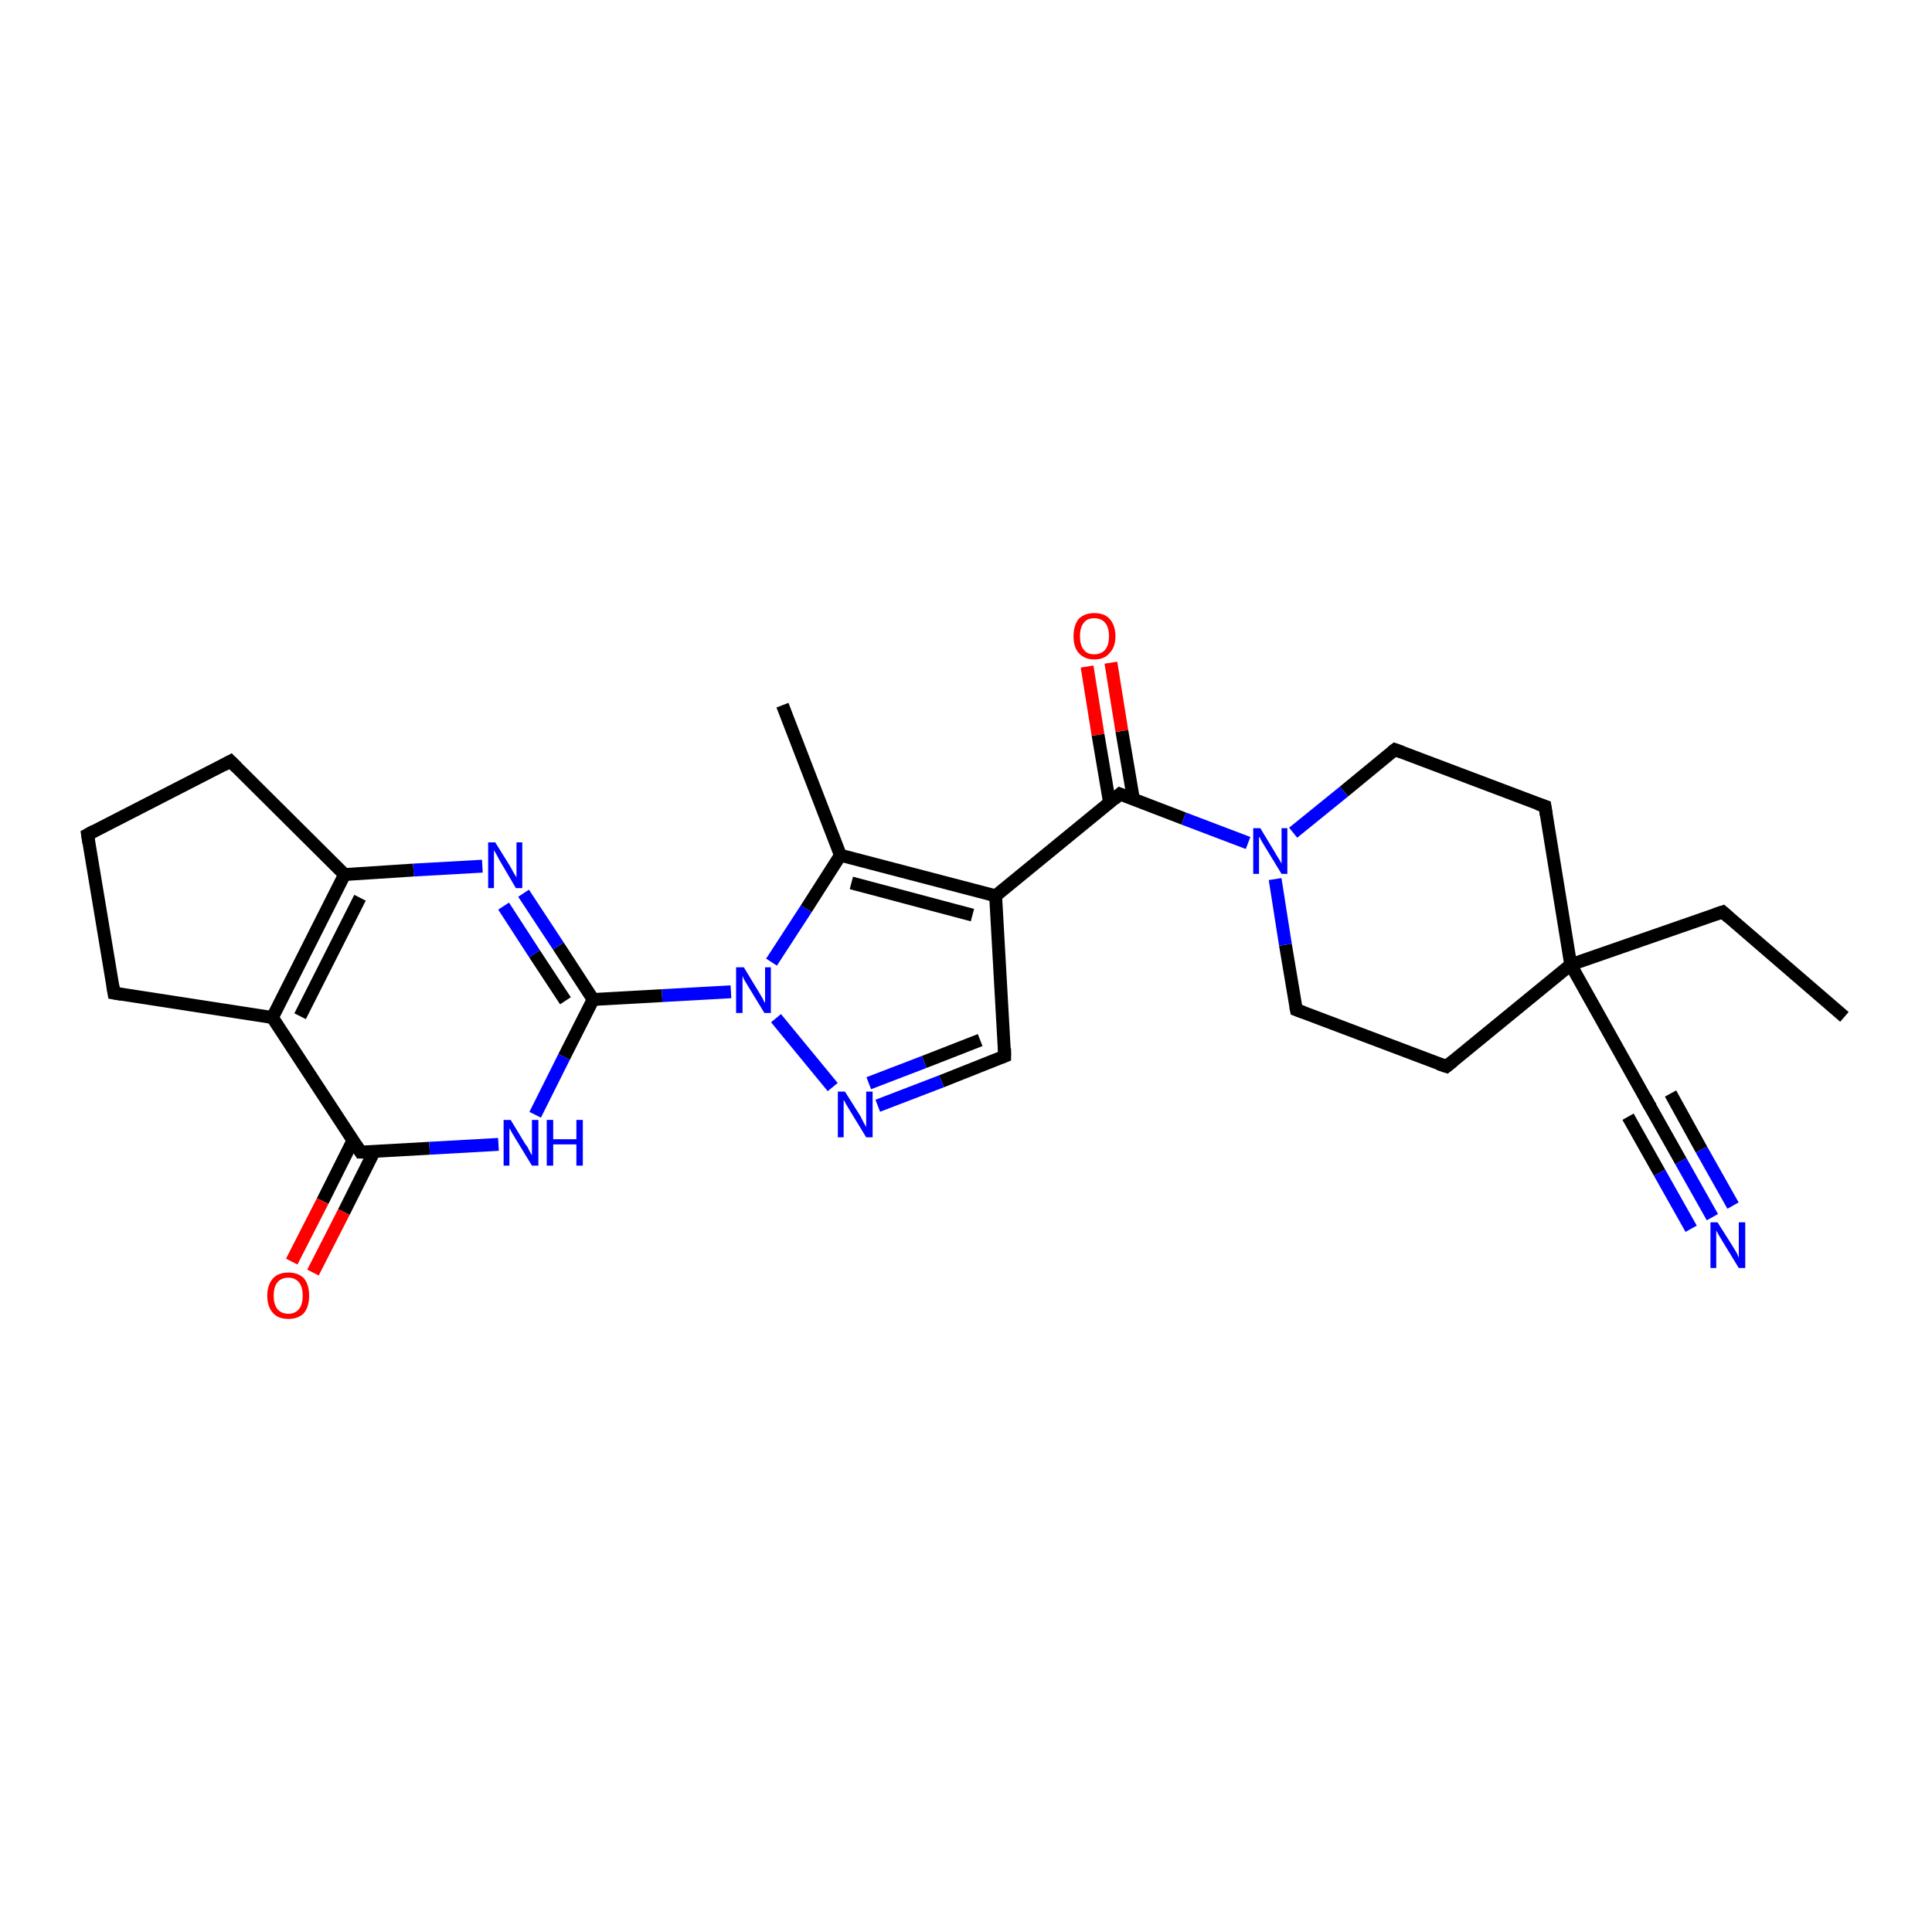 <?xml version='1.0' encoding='iso-8859-1'?>
<svg version='1.1' baseProfile='full'
              xmlns='http://www.w3.org/2000/svg'
                      xmlns:rdkit='http://www.rdkit.org/xml'
                      xmlns:xlink='http://www.w3.org/1999/xlink'
                  xml:space='preserve'
width='300px' height='300px' viewBox='0 0 300 300'>
<!-- END OF HEADER -->
<rect style='opacity:1.0;fill:#FFFFFF;stroke:none' width='300.0' height='300.0' x='0.0' y='0.0'> </rect>
<path class='bond-0 atom-0 atom-1' d='M 286.4,157.9 L 267.5,141.6' style='fill:none;fill-rule:evenodd;stroke:#000000;stroke-width:2.0px;stroke-linecap:butt;stroke-linejoin:miter;stroke-opacity:1' />
<path class='bond-1 atom-1 atom-2' d='M 267.5,141.6 L 243.9,149.8' style='fill:none;fill-rule:evenodd;stroke:#000000;stroke-width:2.0px;stroke-linecap:butt;stroke-linejoin:miter;stroke-opacity:1' />
<path class='bond-2 atom-2 atom-3' d='M 243.9,149.8 L 256.1,171.6' style='fill:none;fill-rule:evenodd;stroke:#000000;stroke-width:2.0px;stroke-linecap:butt;stroke-linejoin:miter;stroke-opacity:1' />
<path class='bond-3 atom-3 atom-4' d='M 256.1,171.6 L 261.0,180.3' style='fill:none;fill-rule:evenodd;stroke:#000000;stroke-width:2.0px;stroke-linecap:butt;stroke-linejoin:miter;stroke-opacity:1' />
<path class='bond-3 atom-3 atom-4' d='M 261.0,180.3 L 265.9,189.0' style='fill:none;fill-rule:evenodd;stroke:#0000FF;stroke-width:2.0px;stroke-linecap:butt;stroke-linejoin:miter;stroke-opacity:1' />
<path class='bond-3 atom-3 atom-4' d='M 259.4,169.8 L 264.2,178.5' style='fill:none;fill-rule:evenodd;stroke:#000000;stroke-width:2.0px;stroke-linecap:butt;stroke-linejoin:miter;stroke-opacity:1' />
<path class='bond-3 atom-3 atom-4' d='M 264.2,178.5 L 269.1,187.2' style='fill:none;fill-rule:evenodd;stroke:#0000FF;stroke-width:2.0px;stroke-linecap:butt;stroke-linejoin:miter;stroke-opacity:1' />
<path class='bond-3 atom-3 atom-4' d='M 252.8,173.4 L 257.7,182.1' style='fill:none;fill-rule:evenodd;stroke:#000000;stroke-width:2.0px;stroke-linecap:butt;stroke-linejoin:miter;stroke-opacity:1' />
<path class='bond-3 atom-3 atom-4' d='M 257.7,182.1 L 262.6,190.8' style='fill:none;fill-rule:evenodd;stroke:#0000FF;stroke-width:2.0px;stroke-linecap:butt;stroke-linejoin:miter;stroke-opacity:1' />
<path class='bond-4 atom-2 atom-5' d='M 243.9,149.8 L 224.6,165.6' style='fill:none;fill-rule:evenodd;stroke:#000000;stroke-width:2.0px;stroke-linecap:butt;stroke-linejoin:miter;stroke-opacity:1' />
<path class='bond-5 atom-5 atom-6' d='M 224.6,165.6 L 201.3,156.8' style='fill:none;fill-rule:evenodd;stroke:#000000;stroke-width:2.0px;stroke-linecap:butt;stroke-linejoin:miter;stroke-opacity:1' />
<path class='bond-6 atom-6 atom-7' d='M 201.3,156.8 L 199.6,146.7' style='fill:none;fill-rule:evenodd;stroke:#000000;stroke-width:2.0px;stroke-linecap:butt;stroke-linejoin:miter;stroke-opacity:1' />
<path class='bond-6 atom-6 atom-7' d='M 199.6,146.7 L 198.0,136.5' style='fill:none;fill-rule:evenodd;stroke:#0000FF;stroke-width:2.0px;stroke-linecap:butt;stroke-linejoin:miter;stroke-opacity:1' />
<path class='bond-7 atom-7 atom-8' d='M 193.8,130.9 L 183.8,127.1' style='fill:none;fill-rule:evenodd;stroke:#0000FF;stroke-width:2.0px;stroke-linecap:butt;stroke-linejoin:miter;stroke-opacity:1' />
<path class='bond-7 atom-7 atom-8' d='M 183.8,127.1 L 173.9,123.3' style='fill:none;fill-rule:evenodd;stroke:#000000;stroke-width:2.0px;stroke-linecap:butt;stroke-linejoin:miter;stroke-opacity:1' />
<path class='bond-8 atom-8 atom-9' d='M 176.0,124.1 L 174.2,113.5' style='fill:none;fill-rule:evenodd;stroke:#000000;stroke-width:2.0px;stroke-linecap:butt;stroke-linejoin:miter;stroke-opacity:1' />
<path class='bond-8 atom-8 atom-9' d='M 174.2,113.5 L 172.5,102.9' style='fill:none;fill-rule:evenodd;stroke:#FF0000;stroke-width:2.0px;stroke-linecap:butt;stroke-linejoin:miter;stroke-opacity:1' />
<path class='bond-8 atom-8 atom-9' d='M 172.3,124.7 L 170.5,114.1' style='fill:none;fill-rule:evenodd;stroke:#000000;stroke-width:2.0px;stroke-linecap:butt;stroke-linejoin:miter;stroke-opacity:1' />
<path class='bond-8 atom-8 atom-9' d='M 170.5,114.1 L 168.8,103.5' style='fill:none;fill-rule:evenodd;stroke:#FF0000;stroke-width:2.0px;stroke-linecap:butt;stroke-linejoin:miter;stroke-opacity:1' />
<path class='bond-9 atom-8 atom-10' d='M 173.9,123.3 L 154.6,139.1' style='fill:none;fill-rule:evenodd;stroke:#000000;stroke-width:2.0px;stroke-linecap:butt;stroke-linejoin:miter;stroke-opacity:1' />
<path class='bond-10 atom-10 atom-11' d='M 154.6,139.1 L 156.0,164.0' style='fill:none;fill-rule:evenodd;stroke:#000000;stroke-width:2.0px;stroke-linecap:butt;stroke-linejoin:miter;stroke-opacity:1' />
<path class='bond-11 atom-11 atom-12' d='M 156.0,164.0 L 146.2,167.9' style='fill:none;fill-rule:evenodd;stroke:#000000;stroke-width:2.0px;stroke-linecap:butt;stroke-linejoin:miter;stroke-opacity:1' />
<path class='bond-11 atom-11 atom-12' d='M 146.2,167.9 L 136.3,171.7' style='fill:none;fill-rule:evenodd;stroke:#0000FF;stroke-width:2.0px;stroke-linecap:butt;stroke-linejoin:miter;stroke-opacity:1' />
<path class='bond-11 atom-11 atom-12' d='M 152.2,161.5 L 143.5,164.9' style='fill:none;fill-rule:evenodd;stroke:#000000;stroke-width:2.0px;stroke-linecap:butt;stroke-linejoin:miter;stroke-opacity:1' />
<path class='bond-11 atom-11 atom-12' d='M 143.5,164.9 L 134.9,168.2' style='fill:none;fill-rule:evenodd;stroke:#0000FF;stroke-width:2.0px;stroke-linecap:butt;stroke-linejoin:miter;stroke-opacity:1' />
<path class='bond-12 atom-12 atom-13' d='M 129.3,168.8 L 120.5,158.1' style='fill:none;fill-rule:evenodd;stroke:#0000FF;stroke-width:2.0px;stroke-linecap:butt;stroke-linejoin:miter;stroke-opacity:1' />
<path class='bond-13 atom-13 atom-14' d='M 113.5,154.0 L 102.8,154.6' style='fill:none;fill-rule:evenodd;stroke:#0000FF;stroke-width:2.0px;stroke-linecap:butt;stroke-linejoin:miter;stroke-opacity:1' />
<path class='bond-13 atom-13 atom-14' d='M 102.8,154.6 L 92.1,155.2' style='fill:none;fill-rule:evenodd;stroke:#000000;stroke-width:2.0px;stroke-linecap:butt;stroke-linejoin:miter;stroke-opacity:1' />
<path class='bond-14 atom-14 atom-15' d='M 92.1,155.2 L 86.7,146.9' style='fill:none;fill-rule:evenodd;stroke:#000000;stroke-width:2.0px;stroke-linecap:butt;stroke-linejoin:miter;stroke-opacity:1' />
<path class='bond-14 atom-14 atom-15' d='M 86.7,146.9 L 81.3,138.7' style='fill:none;fill-rule:evenodd;stroke:#0000FF;stroke-width:2.0px;stroke-linecap:butt;stroke-linejoin:miter;stroke-opacity:1' />
<path class='bond-14 atom-14 atom-15' d='M 87.8,155.4 L 83.0,148.1' style='fill:none;fill-rule:evenodd;stroke:#000000;stroke-width:2.0px;stroke-linecap:butt;stroke-linejoin:miter;stroke-opacity:1' />
<path class='bond-14 atom-14 atom-15' d='M 83.0,148.1 L 78.2,140.7' style='fill:none;fill-rule:evenodd;stroke:#0000FF;stroke-width:2.0px;stroke-linecap:butt;stroke-linejoin:miter;stroke-opacity:1' />
<path class='bond-15 atom-15 atom-16' d='M 74.9,134.5 L 64.2,135.1' style='fill:none;fill-rule:evenodd;stroke:#0000FF;stroke-width:2.0px;stroke-linecap:butt;stroke-linejoin:miter;stroke-opacity:1' />
<path class='bond-15 atom-15 atom-16' d='M 64.2,135.1 L 53.5,135.8' style='fill:none;fill-rule:evenodd;stroke:#000000;stroke-width:2.0px;stroke-linecap:butt;stroke-linejoin:miter;stroke-opacity:1' />
<path class='bond-16 atom-16 atom-17' d='M 53.5,135.8 L 42.3,158.0' style='fill:none;fill-rule:evenodd;stroke:#000000;stroke-width:2.0px;stroke-linecap:butt;stroke-linejoin:miter;stroke-opacity:1' />
<path class='bond-16 atom-16 atom-17' d='M 55.9,139.4 L 46.6,157.8' style='fill:none;fill-rule:evenodd;stroke:#000000;stroke-width:2.0px;stroke-linecap:butt;stroke-linejoin:miter;stroke-opacity:1' />
<path class='bond-17 atom-17 atom-18' d='M 42.3,158.0 L 56.0,178.9' style='fill:none;fill-rule:evenodd;stroke:#000000;stroke-width:2.0px;stroke-linecap:butt;stroke-linejoin:miter;stroke-opacity:1' />
<path class='bond-18 atom-18 atom-19' d='M 54.8,177.1 L 50.1,186.5' style='fill:none;fill-rule:evenodd;stroke:#000000;stroke-width:2.0px;stroke-linecap:butt;stroke-linejoin:miter;stroke-opacity:1' />
<path class='bond-18 atom-18 atom-19' d='M 50.1,186.5 L 45.3,195.9' style='fill:none;fill-rule:evenodd;stroke:#FF0000;stroke-width:2.0px;stroke-linecap:butt;stroke-linejoin:miter;stroke-opacity:1' />
<path class='bond-18 atom-18 atom-19' d='M 58.1,178.8 L 53.4,188.2' style='fill:none;fill-rule:evenodd;stroke:#000000;stroke-width:2.0px;stroke-linecap:butt;stroke-linejoin:miter;stroke-opacity:1' />
<path class='bond-18 atom-18 atom-19' d='M 53.4,188.2 L 48.6,197.6' style='fill:none;fill-rule:evenodd;stroke:#FF0000;stroke-width:2.0px;stroke-linecap:butt;stroke-linejoin:miter;stroke-opacity:1' />
<path class='bond-19 atom-18 atom-20' d='M 56.0,178.9 L 66.7,178.3' style='fill:none;fill-rule:evenodd;stroke:#000000;stroke-width:2.0px;stroke-linecap:butt;stroke-linejoin:miter;stroke-opacity:1' />
<path class='bond-19 atom-18 atom-20' d='M 66.7,178.3 L 77.4,177.7' style='fill:none;fill-rule:evenodd;stroke:#0000FF;stroke-width:2.0px;stroke-linecap:butt;stroke-linejoin:miter;stroke-opacity:1' />
<path class='bond-20 atom-17 atom-21' d='M 42.3,158.0 L 17.7,154.2' style='fill:none;fill-rule:evenodd;stroke:#000000;stroke-width:2.0px;stroke-linecap:butt;stroke-linejoin:miter;stroke-opacity:1' />
<path class='bond-21 atom-21 atom-22' d='M 17.7,154.2 L 13.6,129.6' style='fill:none;fill-rule:evenodd;stroke:#000000;stroke-width:2.0px;stroke-linecap:butt;stroke-linejoin:miter;stroke-opacity:1' />
<path class='bond-22 atom-22 atom-23' d='M 13.6,129.6 L 35.8,118.2' style='fill:none;fill-rule:evenodd;stroke:#000000;stroke-width:2.0px;stroke-linecap:butt;stroke-linejoin:miter;stroke-opacity:1' />
<path class='bond-23 atom-13 atom-24' d='M 119.8,149.4 L 125.2,141.1' style='fill:none;fill-rule:evenodd;stroke:#0000FF;stroke-width:2.0px;stroke-linecap:butt;stroke-linejoin:miter;stroke-opacity:1' />
<path class='bond-23 atom-13 atom-24' d='M 125.2,141.1 L 130.5,132.8' style='fill:none;fill-rule:evenodd;stroke:#000000;stroke-width:2.0px;stroke-linecap:butt;stroke-linejoin:miter;stroke-opacity:1' />
<path class='bond-24 atom-24 atom-25' d='M 130.5,132.8 L 121.5,109.5' style='fill:none;fill-rule:evenodd;stroke:#000000;stroke-width:2.0px;stroke-linecap:butt;stroke-linejoin:miter;stroke-opacity:1' />
<path class='bond-25 atom-7 atom-26' d='M 200.8,129.3 L 208.7,122.9' style='fill:none;fill-rule:evenodd;stroke:#0000FF;stroke-width:2.0px;stroke-linecap:butt;stroke-linejoin:miter;stroke-opacity:1' />
<path class='bond-25 atom-7 atom-26' d='M 208.7,122.9 L 216.6,116.4' style='fill:none;fill-rule:evenodd;stroke:#000000;stroke-width:2.0px;stroke-linecap:butt;stroke-linejoin:miter;stroke-opacity:1' />
<path class='bond-26 atom-26 atom-27' d='M 216.6,116.4 L 239.9,125.2' style='fill:none;fill-rule:evenodd;stroke:#000000;stroke-width:2.0px;stroke-linecap:butt;stroke-linejoin:miter;stroke-opacity:1' />
<path class='bond-27 atom-27 atom-2' d='M 239.9,125.2 L 243.9,149.8' style='fill:none;fill-rule:evenodd;stroke:#000000;stroke-width:2.0px;stroke-linecap:butt;stroke-linejoin:miter;stroke-opacity:1' />
<path class='bond-28 atom-24 atom-10' d='M 130.5,132.8 L 154.6,139.1' style='fill:none;fill-rule:evenodd;stroke:#000000;stroke-width:2.0px;stroke-linecap:butt;stroke-linejoin:miter;stroke-opacity:1' />
<path class='bond-28 atom-24 atom-10' d='M 132.2,137.1 L 151.0,142.1' style='fill:none;fill-rule:evenodd;stroke:#000000;stroke-width:2.0px;stroke-linecap:butt;stroke-linejoin:miter;stroke-opacity:1' />
<path class='bond-29 atom-20 atom-14' d='M 83.1,173.1 L 87.6,164.1' style='fill:none;fill-rule:evenodd;stroke:#0000FF;stroke-width:2.0px;stroke-linecap:butt;stroke-linejoin:miter;stroke-opacity:1' />
<path class='bond-29 atom-20 atom-14' d='M 87.6,164.1 L 92.1,155.2' style='fill:none;fill-rule:evenodd;stroke:#000000;stroke-width:2.0px;stroke-linecap:butt;stroke-linejoin:miter;stroke-opacity:1' />
<path class='bond-30 atom-23 atom-16' d='M 35.8,118.2 L 53.5,135.8' style='fill:none;fill-rule:evenodd;stroke:#000000;stroke-width:2.0px;stroke-linecap:butt;stroke-linejoin:miter;stroke-opacity:1' />
<path d='M 268.4,142.4 L 267.5,141.6 L 266.3,142.0' style='fill:none;stroke:#000000;stroke-width:2.0px;stroke-linecap:butt;stroke-linejoin:miter;stroke-opacity:1;' />
<path d='M 255.5,170.5 L 256.1,171.6 L 256.4,172.0' style='fill:none;stroke:#000000;stroke-width:2.0px;stroke-linecap:butt;stroke-linejoin:miter;stroke-opacity:1;' />
<path d='M 225.6,164.8 L 224.6,165.6 L 223.4,165.2' style='fill:none;stroke:#000000;stroke-width:2.0px;stroke-linecap:butt;stroke-linejoin:miter;stroke-opacity:1;' />
<path d='M 202.4,157.2 L 201.3,156.8 L 201.2,156.3' style='fill:none;stroke:#000000;stroke-width:2.0px;stroke-linecap:butt;stroke-linejoin:miter;stroke-opacity:1;' />
<path d='M 174.4,123.5 L 173.9,123.3 L 173.0,124.1' style='fill:none;stroke:#000000;stroke-width:2.0px;stroke-linecap:butt;stroke-linejoin:miter;stroke-opacity:1;' />
<path d='M 156.0,162.8 L 156.0,164.0 L 155.5,164.2' style='fill:none;stroke:#000000;stroke-width:2.0px;stroke-linecap:butt;stroke-linejoin:miter;stroke-opacity:1;' />
<path d='M 55.3,177.8 L 56.0,178.9 L 56.5,178.9' style='fill:none;stroke:#000000;stroke-width:2.0px;stroke-linecap:butt;stroke-linejoin:miter;stroke-opacity:1;' />
<path d='M 18.9,154.4 L 17.7,154.2 L 17.5,153.0' style='fill:none;stroke:#000000;stroke-width:2.0px;stroke-linecap:butt;stroke-linejoin:miter;stroke-opacity:1;' />
<path d='M 13.8,130.9 L 13.6,129.6 L 14.7,129.0' style='fill:none;stroke:#000000;stroke-width:2.0px;stroke-linecap:butt;stroke-linejoin:miter;stroke-opacity:1;' />
<path d='M 34.7,118.8 L 35.8,118.2 L 36.7,119.1' style='fill:none;stroke:#000000;stroke-width:2.0px;stroke-linecap:butt;stroke-linejoin:miter;stroke-opacity:1;' />
<path d='M 216.2,116.7 L 216.6,116.4 L 217.7,116.8' style='fill:none;stroke:#000000;stroke-width:2.0px;stroke-linecap:butt;stroke-linejoin:miter;stroke-opacity:1;' />
<path d='M 238.7,124.8 L 239.9,125.2 L 240.1,126.5' style='fill:none;stroke:#000000;stroke-width:2.0px;stroke-linecap:butt;stroke-linejoin:miter;stroke-opacity:1;' />
<path class='atom-4' d='M 266.7 189.8
L 269.1 193.6
Q 269.3 193.9, 269.7 194.6
Q 270.0 195.3, 270.0 195.3
L 270.0 189.8
L 271.0 189.8
L 271.0 196.9
L 270.0 196.9
L 267.5 192.8
Q 267.2 192.3, 266.9 191.8
Q 266.6 191.2, 266.5 191.1
L 266.5 196.9
L 265.6 196.9
L 265.6 189.8
L 266.7 189.8
' fill='#0000FF'/>
<path class='atom-7' d='M 195.7 128.6
L 198.0 132.4
Q 198.2 132.8, 198.6 133.4
Q 199.0 134.1, 199.0 134.1
L 199.0 128.6
L 199.9 128.6
L 199.9 135.7
L 199.0 135.7
L 196.5 131.6
Q 196.2 131.1, 195.9 130.6
Q 195.6 130.0, 195.5 129.9
L 195.5 135.7
L 194.6 135.7
L 194.6 128.6
L 195.7 128.6
' fill='#0000FF'/>
<path class='atom-9' d='M 166.7 98.8
Q 166.7 97.1, 167.5 96.1
Q 168.4 95.2, 169.9 95.2
Q 171.5 95.2, 172.3 96.1
Q 173.2 97.1, 173.2 98.8
Q 173.2 100.5, 172.3 101.4
Q 171.5 102.4, 169.9 102.4
Q 168.4 102.4, 167.5 101.4
Q 166.7 100.5, 166.7 98.8
M 169.9 101.6
Q 171.0 101.6, 171.6 100.9
Q 172.2 100.2, 172.2 98.8
Q 172.2 97.4, 171.6 96.7
Q 171.0 96.0, 169.9 96.0
Q 168.8 96.0, 168.3 96.7
Q 167.7 97.4, 167.7 98.8
Q 167.7 100.2, 168.3 100.9
Q 168.8 101.6, 169.9 101.6
' fill='#FF0000'/>
<path class='atom-12' d='M 131.2 169.5
L 133.6 173.3
Q 133.8 173.7, 134.1 174.3
Q 134.5 175.0, 134.5 175.0
L 134.5 169.5
L 135.5 169.5
L 135.5 176.6
L 134.5 176.6
L 132.0 172.5
Q 131.7 172.0, 131.4 171.5
Q 131.1 170.9, 131.0 170.8
L 131.0 176.6
L 130.1 176.6
L 130.1 169.5
L 131.2 169.5
' fill='#0000FF'/>
<path class='atom-13' d='M 115.5 150.2
L 117.8 154.0
Q 118.0 154.3, 118.4 155.0
Q 118.7 155.7, 118.8 155.7
L 118.8 150.2
L 119.7 150.2
L 119.7 157.3
L 118.7 157.3
L 116.2 153.2
Q 115.9 152.7, 115.6 152.2
Q 115.3 151.6, 115.3 151.5
L 115.3 157.3
L 114.3 157.3
L 114.3 150.2
L 115.5 150.2
' fill='#0000FF'/>
<path class='atom-15' d='M 76.9 130.8
L 79.2 134.5
Q 79.4 134.9, 79.8 135.6
Q 80.2 136.2, 80.2 136.3
L 80.2 130.8
L 81.1 130.8
L 81.1 137.9
L 80.1 137.9
L 77.7 133.8
Q 77.4 133.3, 77.1 132.7
Q 76.8 132.2, 76.7 132.0
L 76.7 137.9
L 75.8 137.9
L 75.8 130.8
L 76.9 130.8
' fill='#0000FF'/>
<path class='atom-19' d='M 41.5 201.2
Q 41.5 199.5, 42.4 198.5
Q 43.2 197.6, 44.8 197.6
Q 46.3 197.6, 47.2 198.5
Q 48.0 199.5, 48.0 201.2
Q 48.0 202.9, 47.2 203.9
Q 46.3 204.8, 44.8 204.8
Q 43.2 204.8, 42.4 203.9
Q 41.5 202.9, 41.5 201.2
M 44.8 204.0
Q 45.8 204.0, 46.4 203.3
Q 47.0 202.6, 47.0 201.2
Q 47.0 199.8, 46.4 199.1
Q 45.8 198.4, 44.8 198.4
Q 43.7 198.4, 43.1 199.1
Q 42.5 199.8, 42.5 201.2
Q 42.5 202.6, 43.1 203.3
Q 43.7 204.0, 44.8 204.0
' fill='#FF0000'/>
<path class='atom-20' d='M 79.3 173.9
L 81.6 177.7
Q 81.9 178.0, 82.2 178.7
Q 82.6 179.4, 82.6 179.4
L 82.6 173.9
L 83.6 173.9
L 83.6 181.0
L 82.6 181.0
L 80.1 176.9
Q 79.8 176.4, 79.5 175.9
Q 79.2 175.3, 79.1 175.2
L 79.1 181.0
L 78.2 181.0
L 78.2 173.9
L 79.3 173.9
' fill='#0000FF'/>
<path class='atom-20' d='M 84.9 173.9
L 85.9 173.9
L 85.9 176.9
L 89.5 176.9
L 89.5 173.9
L 90.5 173.9
L 90.5 181.0
L 89.5 181.0
L 89.5 177.7
L 85.9 177.7
L 85.9 181.0
L 84.9 181.0
L 84.9 173.9
' fill='#0000FF'/>
</svg>

